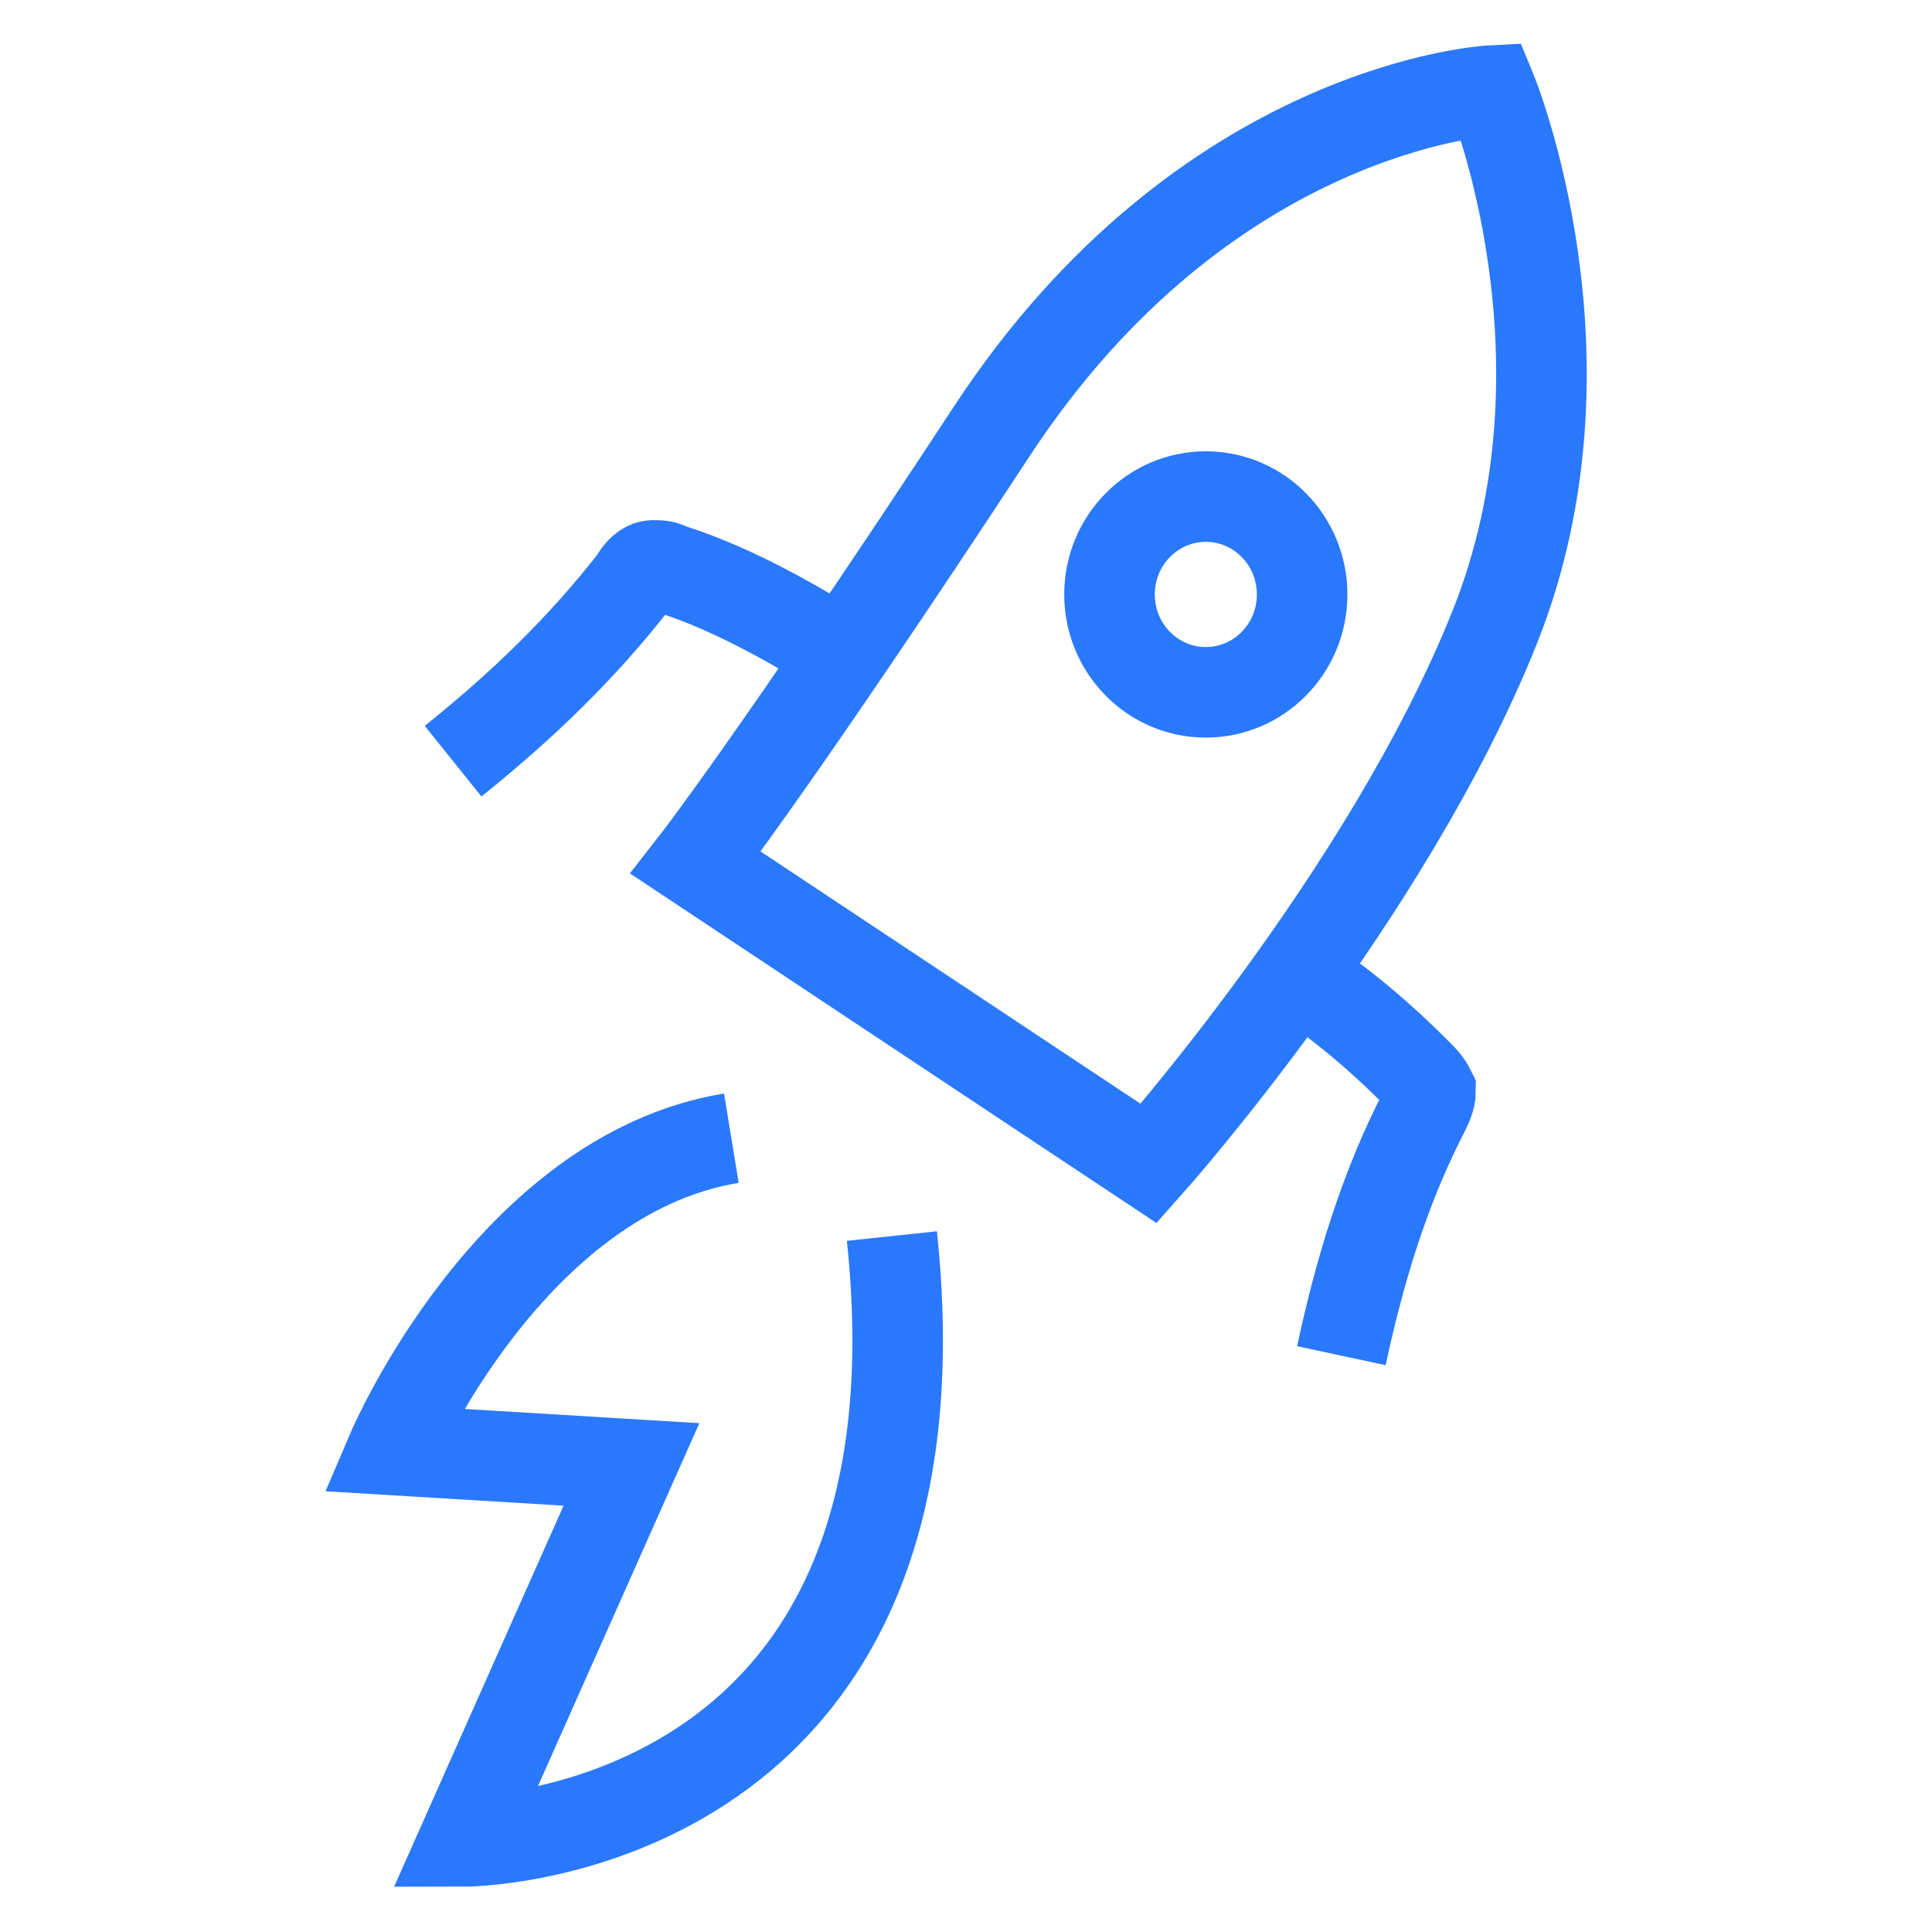 <?xml version="1.0" encoding="UTF-8"?> <svg xmlns="http://www.w3.org/2000/svg" width="64" height="64" viewBox="0 0 64 64" fill="none"> <path d="M24.227 37.704C16.9 38.905 13 48.031 13 48.031L20.918 48.511L15.364 61C15.364 61 31.672 61 29.545 40.946M43.017 32.3C44.435 33.261 45.735 34.341 47.035 35.662C47.153 35.782 47.272 35.903 47.39 36.143C47.39 36.383 47.272 36.623 47.153 36.863C45.853 39.385 45.026 42.147 44.435 44.909M26.827 21.013C25.409 20.172 23.754 19.331 22.218 18.851C21.982 18.731 21.863 18.731 21.627 18.731C21.391 18.731 21.154 18.971 21.036 19.211C19.263 21.493 17.254 23.414 15.009 25.215M49.399 3C49.399 3 39.944 3.48 32.854 14.288C25.763 25.095 23.045 28.578 23.045 28.578L38.054 38.544C38.054 38.544 45.971 29.658 49.517 20.772C53.062 11.886 49.399 3 49.399 3ZM43.135 19.692C43.135 21.482 41.707 22.934 39.944 22.934C38.182 22.934 36.754 21.482 36.754 19.692C36.754 17.901 38.182 16.45 39.944 16.45C41.707 16.45 43.135 17.901 43.135 19.692Z" stroke="#2A79FC" stroke-width="3" stroke-miterlimit="10"></path> </svg> 